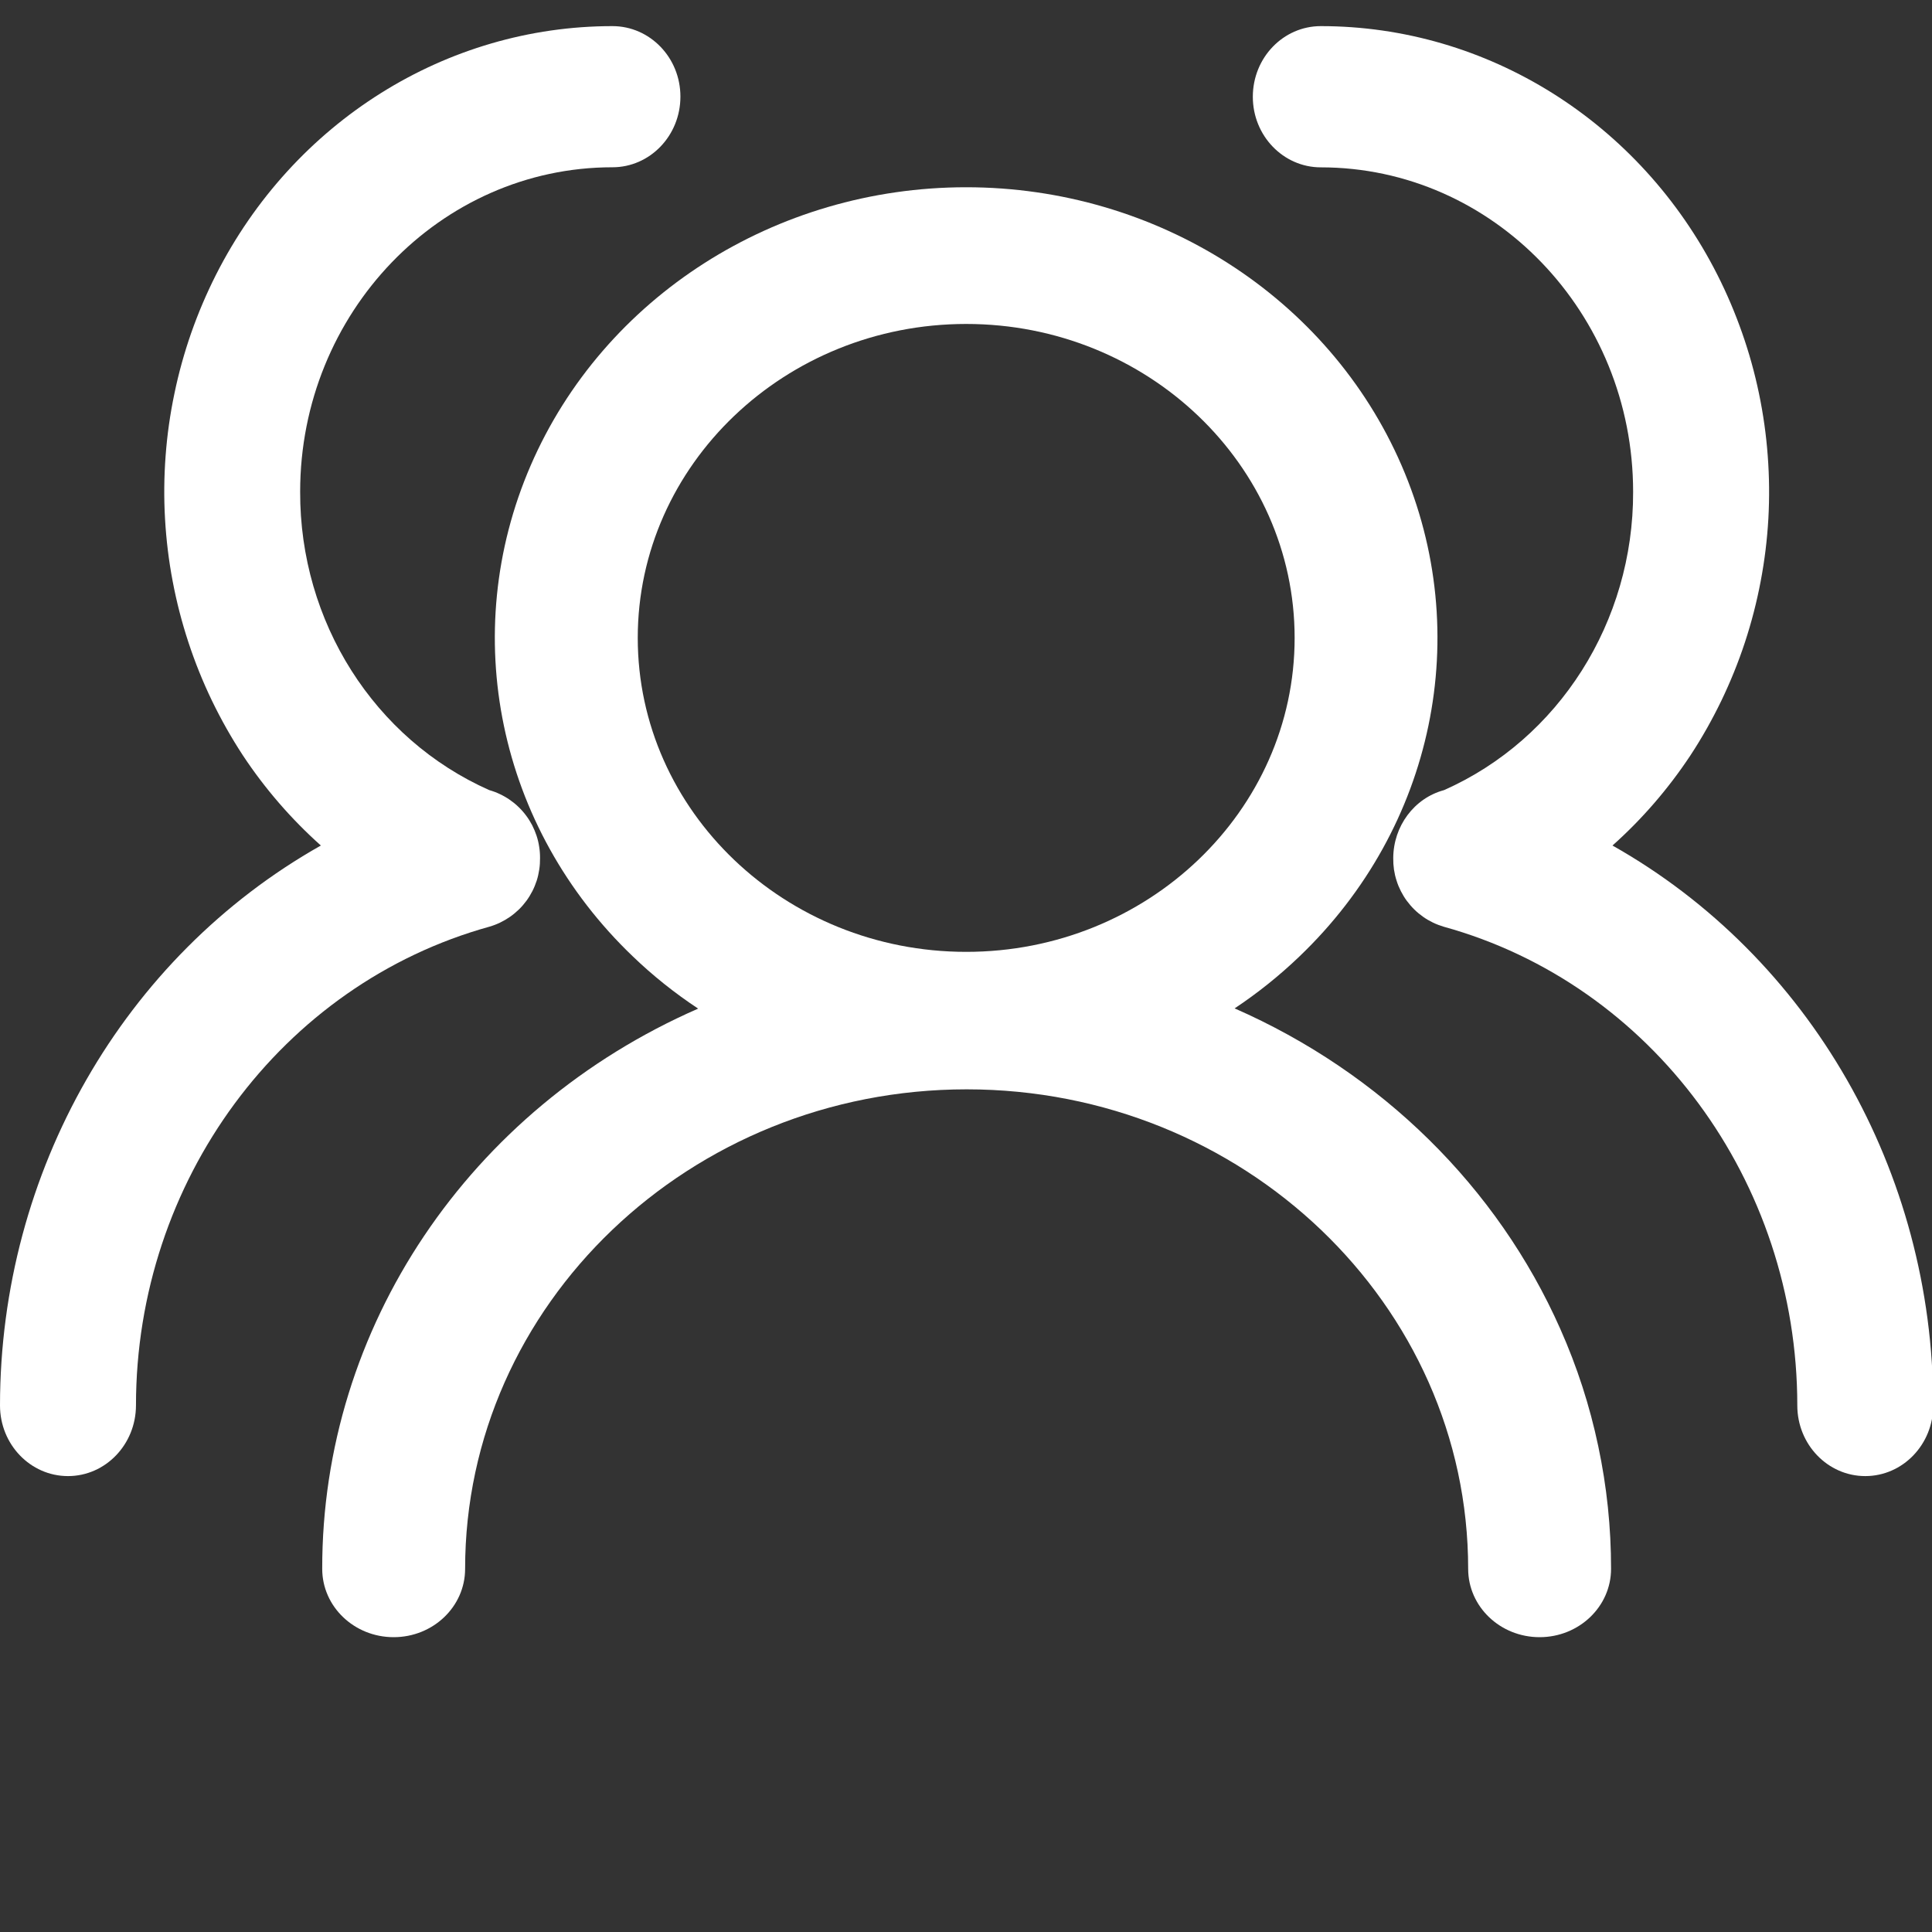 <svg width="50" height="50" viewBox="0 0 50 50" fill="none" xmlns="http://www.w3.org/2000/svg" xmlns:xlink="http://www.w3.org/1999/xlink">
	<rect x="0" y="0" width="50" height="50" fill="#333333" stroke="none"/>
	<desc>
			Created with Pixso.
	</desc>
	<defs>
		<clipPath id="clip47_151">
			<rect id="svg" width="50" height="50" fill="white" fill-opacity="0"/>
		</clipPath>
	</defs>
	<g clip-path="url(#clip47_151)">
		<path id="path" d="M40.381 34.394C38.755 30.721 35.746 27.761 31.952 26.097C32.551 25.699 33.113 25.248 33.628 24.754C37.118 21.419 38.16 16.403 36.273 12.046C34.385 7.687 29.936 4.846 25.004 4.846C20.069 4.846 15.623 7.687 13.734 12.046C11.848 16.403 12.89 21.419 16.38 24.754C16.898 25.253 17.464 25.703 18.068 26.103C12.133 28.699 8.33 34.365 8.339 40.602C8.339 41.578 9.166 42.37 10.188 42.37C11.21 42.37 12.037 41.578 12.037 40.602C12.037 33.76 17.859 28.192 25.017 28.192C32.173 28.192 37.996 33.758 37.996 40.602C37.996 41.578 38.823 42.37 39.845 42.37C40.866 42.37 41.694 41.578 41.694 40.602C41.695 39.533 41.585 38.475 41.363 37.429C41.143 36.383 40.815 35.371 40.381 34.394ZM25.006 8.384C29.692 8.384 33.505 12.027 33.505 16.509C33.505 20.989 29.692 24.634 25.006 24.634C20.319 24.634 16.505 20.989 16.505 16.509C16.505 12.027 20.321 8.384 25.006 8.384Z" fill="#FFFFFF" fill-opacity="1" fill-rule="nonzero"/>
		<path id="path" d="M15.85 0.676C11.543 0.676 7.591 3.157 5.587 7.116C5.342 7.602 5.129 8.102 4.949 8.615C4.77 9.129 4.624 9.652 4.514 10.185C4.402 10.718 4.326 11.255 4.286 11.798C4.245 12.341 4.24 12.884 4.271 13.427C4.302 13.971 4.367 14.51 4.469 15.044C4.57 15.579 4.706 16.105 4.876 16.622C5.046 17.139 5.249 17.643 5.485 18.133C5.722 18.623 5.989 19.096 6.287 19.551C6.86 20.416 7.538 21.198 8.304 21.882C3.189 24.769 0.004 30.329 0 36.372C0 37.383 0.788 38.201 1.76 38.201C2.73 38.201 3.517 37.383 3.519 36.372C3.519 30.571 7.279 25.474 12.671 23.981C12.766 23.953 12.857 23.918 12.946 23.875C13.035 23.832 13.12 23.782 13.201 23.726C13.282 23.669 13.357 23.606 13.428 23.538C13.499 23.469 13.563 23.395 13.622 23.315C13.681 23.235 13.732 23.152 13.777 23.064C13.822 22.976 13.859 22.885 13.89 22.791C13.92 22.697 13.941 22.601 13.956 22.503C13.971 22.406 13.977 22.308 13.976 22.209C13.977 22.111 13.97 22.012 13.954 21.915C13.94 21.818 13.917 21.722 13.886 21.628C13.855 21.535 13.817 21.444 13.773 21.357C13.727 21.269 13.675 21.186 13.616 21.107C13.557 21.028 13.492 20.954 13.421 20.886C13.351 20.817 13.274 20.755 13.193 20.699C13.112 20.643 13.027 20.594 12.938 20.552C12.849 20.509 12.757 20.475 12.662 20.448C9.684 19.126 7.757 16.091 7.768 12.726C7.768 8.098 11.393 4.329 15.85 4.329C16.821 4.329 17.609 3.511 17.609 2.502C17.611 1.493 16.821 0.676 15.85 0.676ZM41.731 21.882C42.496 21.2 43.174 20.416 43.747 19.551C44.046 19.096 44.312 18.623 44.549 18.133C44.785 17.642 44.989 17.139 45.159 16.622C45.329 16.105 45.465 15.579 45.566 15.044C45.668 14.509 45.734 13.97 45.765 13.426C45.795 12.883 45.79 12.34 45.749 11.797C45.709 11.254 45.633 10.716 45.522 10.183C45.411 9.65 45.266 9.127 45.085 8.613C44.905 8.1 44.693 7.6 44.447 7.114C42.444 3.157 38.489 0.676 34.183 0.676C33.211 0.676 32.423 1.493 32.423 2.505C32.423 3.513 33.211 4.331 34.183 4.331C38.64 4.331 42.265 8.098 42.265 12.728C42.275 16.088 40.347 19.128 37.372 20.448C36.599 20.656 36.059 21.381 36.057 22.211C36.056 22.31 36.062 22.408 36.076 22.506C36.091 22.603 36.113 22.699 36.144 22.793C36.173 22.887 36.211 22.978 36.256 23.066C36.301 23.154 36.352 23.238 36.411 23.317C36.47 23.396 36.534 23.471 36.605 23.54C36.675 23.609 36.751 23.671 36.832 23.728C36.912 23.785 36.997 23.834 37.086 23.877C37.176 23.92 37.268 23.955 37.362 23.983C42.753 25.474 46.514 30.571 46.514 36.372C46.514 37.383 47.302 38.201 48.273 38.201C49.244 38.201 50.032 37.383 50.032 36.372C50.028 30.327 46.843 24.767 41.731 21.882Z" fill="#FFFFFF" fill-opacity="1" fill-rule="nonzero"/>
	</g>
</svg>
